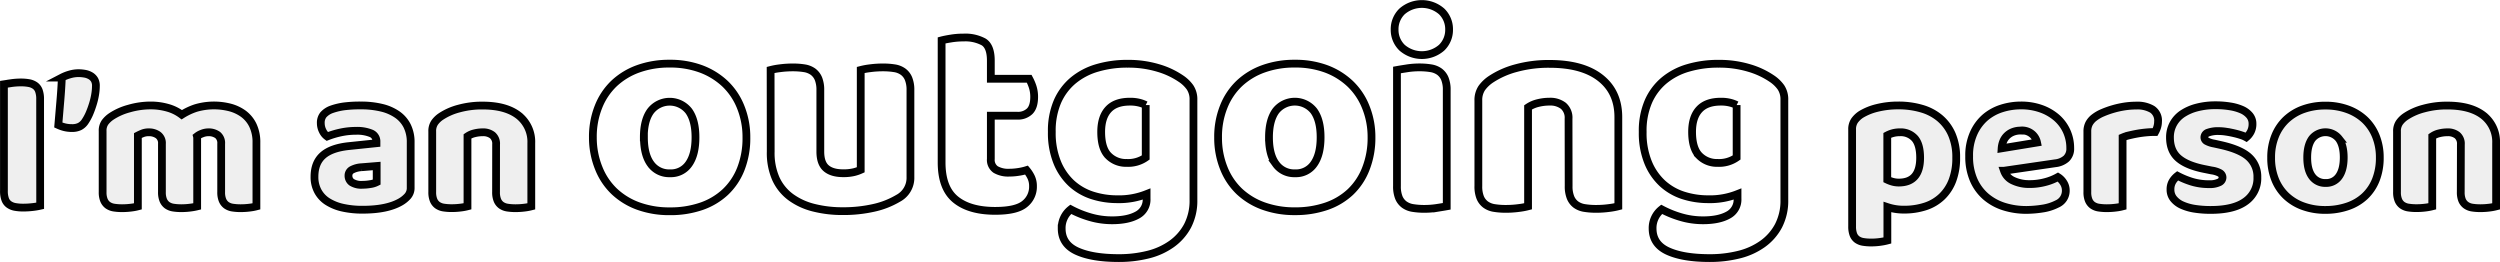 <svg xmlns="http://www.w3.org/2000/svg" viewBox="0 0 964.62 101.12"><defs><style>.\31 45f76f6-accb-4aab-8673-8f4dc477a38d{fill:#efefef;}.\31 45f76f6-accb-4aab-8673-8f4dc477a38d,.\37 2f08a20-d57a-4513-b21e-19fa1cbd39ad{stroke:#000;stroke-miterlimit:10;stroke-width:3px;}.\37 2f08a20-d57a-4513-b21e-19fa1cbd39ad{fill:#fff;}</style></defs><title>outgoing-txt</title><g id="4797471d-2517-482a-a82b-04fe5fed8e08" data-name="圖層 2"><g id="e22506a3-b9d7-415d-aa63-885f7fccda1e" data-name="圖層 1"><path class="145f76f6-accb-4aab-8673-8f4dc477a38d" d="M15.5,79.4a25.12,25.12,0,0,1-2.76.47A31.21,31.21,0,0,1,9,80.1a17.21,17.21,0,0,1-3.24-.27,5.8,5.8,0,0,1-2.36-1A4.16,4.16,0,0,1,2,76.91a9.28,9.28,0,0,1-.48-3.28V32.51l2.8-.43A26.48,26.48,0,0,1,8,31.81a17.21,17.21,0,0,1,3.24.27,5.94,5.94,0,0,1,2.36,1A4.16,4.16,0,0,1,15,35a9.26,9.26,0,0,1,.48,3.27Z"/><path class="145f76f6-accb-4aab-8673-8f4dc477a38d" d="M32.86,46.84a5.65,5.65,0,0,1-2.08,1.95,6.5,6.5,0,0,1-3,.62,11.72,11.72,0,0,1-2.8-.31,13.74,13.74,0,0,1-2.48-.86c.27-3.16.53-6.33.8-9.5s.45-6.1.56-8.8a16,16,0,0,1,2.92-1.17,12.09,12.09,0,0,1,3.48-.54,14.15,14.15,0,0,1,2.52.23,6.57,6.57,0,0,1,2.2.82,4.29,4.29,0,0,1,1.52,1.56A4.72,4.72,0,0,1,37,33.21a20.85,20.85,0,0,1-.32,3.43,26.83,26.83,0,0,1-.92,3.74A35.36,35.36,0,0,1,34.42,44,18.86,18.86,0,0,1,32.86,46.84Z"/><path class="145f76f6-accb-4aab-8673-8f4dc477a38d" d="M58.22,40.69a23.77,23.77,0,0,1,6.44.89,16.13,16.13,0,0,1,5.48,2.69,24.07,24.07,0,0,1,5.4-2.57,24.86,24.86,0,0,1,13.2-.23,15.49,15.49,0,0,1,5.2,2.45,12,12,0,0,1,3.64,4.44,15.14,15.14,0,0,1,1.36,6.74V79.63a18.68,18.68,0,0,1-2.52.47,27.42,27.42,0,0,1-3.56.23,20,20,0,0,1-3.16-.23,5.62,5.62,0,0,1-2.36-.93,4.59,4.59,0,0,1-1.48-1.91,8,8,0,0,1-.52-3.16V55.49A4,4,0,0,0,84,52.1a5.87,5.87,0,0,0-3.68-1.05,6.66,6.66,0,0,0-2.4.5A6.94,6.94,0,0,0,76,52.61a2.45,2.45,0,0,1,.08.58V79.63a22.81,22.81,0,0,1-2.6.47,26.88,26.88,0,0,1-3.48.23,20,20,0,0,1-3.16-.23,5.62,5.62,0,0,1-2.36-.93A4.59,4.59,0,0,1,63,77.26a8,8,0,0,1-.52-3.16V55.49A3.86,3.86,0,0,0,61,52.1a6,6,0,0,0-3.56-1.05,6.4,6.4,0,0,0-2.48.43c-.69.28-1.28.56-1.76.81V79.63a18.68,18.68,0,0,1-2.52.47,27.42,27.42,0,0,1-3.56.23,20,20,0,0,1-3.16-.23,5.62,5.62,0,0,1-2.36-.93,4.59,4.59,0,0,1-1.48-1.91,8,8,0,0,1-.52-3.16V50.58a5.54,5.54,0,0,1,.92-3.35A10,10,0,0,1,43,44.9a23.25,23.25,0,0,1,6.76-3A30.19,30.19,0,0,1,58.22,40.69Z"/><path class="145f76f6-accb-4aab-8673-8f4dc477a38d" d="M139.26,40.69a33.73,33.73,0,0,1,7.88.86,17.84,17.84,0,0,1,6.08,2.61,11.81,11.81,0,0,1,3.88,4.43,13.89,13.89,0,0,1,1.36,6.35V72.39a4.77,4.77,0,0,1-1.16,3.31,11.22,11.22,0,0,1-2.76,2.22q-5.21,3-14.64,3a34.26,34.26,0,0,1-7.64-.78,18.4,18.4,0,0,1-5.84-2.34,10.82,10.82,0,0,1-3.76-4,11.51,11.51,0,0,1-1.32-5.61q0-5.37,3.28-8.26t10.16-3.58l10.48-1.09v-.54a3.34,3.34,0,0,0-2-3.24,14.21,14.21,0,0,0-5.88-1,28.25,28.25,0,0,0-5.92.62,33,33,0,0,0-5.2,1.56,5.47,5.47,0,0,1-1.76-2.14,6.63,6.63,0,0,1-.72-3,4.87,4.87,0,0,1,1-3.23,7.68,7.68,0,0,1,3.08-2.06,24.11,24.11,0,0,1,5.48-1.25A48.77,48.77,0,0,1,139.26,40.69Zm.64,30.61a18.52,18.52,0,0,0,3-.27,7.7,7.7,0,0,0,2.44-.74V64.05l-5.76.47a9.14,9.14,0,0,0-3.68.94,2.5,2.5,0,0,0-1.44,2.33,3.08,3.08,0,0,0,1.24,2.54A7,7,0,0,0,139.9,71.3Z"/><path class="145f76f6-accb-4aab-8673-8f4dc477a38d" d="M191.42,55.72a4.28,4.28,0,0,0-1.4-3.54,5.85,5.85,0,0,0-3.8-1.13,13,13,0,0,0-3.16.39,8,8,0,0,0-2.68,1.17v27a19.34,19.34,0,0,1-2.52.47,27.54,27.54,0,0,1-3.56.23,19.92,19.92,0,0,1-3.16-.23,5.57,5.57,0,0,1-2.36-.93,4.51,4.51,0,0,1-1.48-1.91,8,8,0,0,1-.52-3.16V50.74a5.82,5.82,0,0,1,.92-3.43,9.41,9.41,0,0,1,2.52-2.41,23.07,23.07,0,0,1,6.84-3,33.45,33.45,0,0,1,9.16-1.17q9,0,13.92,3.85A12.92,12.92,0,0,1,205,55.25V79.63a19.34,19.34,0,0,1-2.52.47,27.54,27.54,0,0,1-3.56.23,19.92,19.92,0,0,1-3.16-.23,5.57,5.57,0,0,1-2.36-.93,4.51,4.51,0,0,1-1.48-1.91,8,8,0,0,1-.52-3.16Z"/><path class="72f08a20-d57a-4513-b21e-19fa1cbd39ad" d="M288,53a32.31,32.31,0,0,1-2.14,12.15,24.57,24.57,0,0,1-6.05,9,25.86,25.86,0,0,1-9.32,5.5,36.78,36.78,0,0,1-12.09,1.87,35.08,35.08,0,0,1-12.09-2A26.87,26.87,0,0,1,237,73.83a25.23,25.23,0,0,1-6-9A31.32,31.32,0,0,1,228.76,53a31,31,0,0,1,2.15-11.77,25.11,25.11,0,0,1,6-9,26.74,26.74,0,0,1,9.32-5.67,35.08,35.08,0,0,1,12.09-2,34.3,34.3,0,0,1,12.09,2,27.52,27.52,0,0,1,9.32,5.72,25.26,25.26,0,0,1,6.05,9A30.72,30.72,0,0,1,288,53Zm-39.54,0q0,6.71,2.65,10.28a8.69,8.69,0,0,0,7.41,3.58,8.34,8.34,0,0,0,7.28-3.63q2.55-3.63,2.55-10.23t-2.6-10.18a9.34,9.34,0,0,0-14.69,0Q248.41,46.39,248.42,53Z"/><path class="72f08a20-d57a-4513-b21e-19fa1cbd39ad" d="M297.34,27a26.72,26.72,0,0,1,3.56-.66,37.39,37.39,0,0,1,5-.33,27.32,27.32,0,0,1,4.46.33,7.77,7.77,0,0,1,3.34,1.32,6.48,6.48,0,0,1,2.09,2.7,11.54,11.54,0,0,1,.73,4.45V58.48c0,3,.75,5.15,2.26,6.44s3.69,1.92,6.55,1.92a17,17,0,0,0,4.24-.44,14.8,14.8,0,0,0,2.54-.88V27a26.72,26.72,0,0,1,3.56-.66,37.39,37.39,0,0,1,5-.33,27.32,27.32,0,0,1,4.46.33,7.67,7.67,0,0,1,3.33,1.32,6.32,6.32,0,0,1,2.09,2.7,11.34,11.34,0,0,1,.74,4.45V68.27a8.93,8.93,0,0,1-4.75,8.25,31.79,31.79,0,0,1-9.43,3.69,53.17,53.17,0,0,1-11.92,1.26A45.07,45.07,0,0,1,314,80.15a25.41,25.41,0,0,1-8.87-4.07A18.2,18.2,0,0,1,299.38,69a24.6,24.6,0,0,1-2-10.51Z"/><path class="72f08a20-d57a-4513-b21e-19fa1cbd39ad" d="M382.31,61.34a4.48,4.48,0,0,0,1.86,4.07,9.58,9.58,0,0,0,5.25,1.21,22.6,22.6,0,0,0,3.51-.28,20.16,20.16,0,0,0,3.16-.71,13.18,13.18,0,0,1,1.75,2.7,8,8,0,0,1,.74,3.57,8.43,8.43,0,0,1-3.22,6.82q-3.23,2.64-11.36,2.64-9.94,0-15.31-4.4t-5.37-14.3V15.58c.83-.22,2-.46,3.56-.71a29.64,29.64,0,0,1,4.92-.39,14.86,14.86,0,0,1,7.74,1.7c1.84,1.14,2.77,3.54,2.77,7.21v7h14.8a19.46,19.46,0,0,1,1.3,3,12.4,12.4,0,0,1,.62,4c0,2.57-.59,4.42-1.75,5.56a6.46,6.46,0,0,1-4.69,1.7H382.31Z"/><path class="72f08a20-d57a-4513-b21e-19fa1cbd39ad" d="M435.07,24.6a39.91,39.91,0,0,1,11.69,1.6,30.91,30.91,0,0,1,8.87,4.12,13.4,13.4,0,0,1,3.56,3.41,8.28,8.28,0,0,1,1.3,4.84v38.5a21,21,0,0,1-2.26,10.06,20.35,20.35,0,0,1-6.16,7,26.53,26.53,0,0,1-9.15,4.13,46,46,0,0,1-11.24,1.32q-10.28,0-16.16-2.7t-5.87-8.74a9.18,9.18,0,0,1,3.5-7.37,38.84,38.84,0,0,0,7.4,3A30,30,0,0,0,429.08,85q6.1,0,9.72-2a6.74,6.74,0,0,0,3.61-6.38V74.87a28.7,28.7,0,0,1-11.29,2,31.39,31.39,0,0,1-9.66-1.48,21.86,21.86,0,0,1-8-4.62,22.56,22.56,0,0,1-5.53-8.09,30,30,0,0,1-2.09-11.77A28.47,28.47,0,0,1,408,39.23a22.19,22.19,0,0,1,6.1-8.19,25.61,25.61,0,0,1,9.27-4.84A40.59,40.59,0,0,1,435.07,24.6Zm7,15.95a11.62,11.62,0,0,0-2.32-.88,14,14,0,0,0-3.79-.44q-5.54,0-8.3,3t-2.77,8.64c0,4.25.92,7.32,2.77,9.19a9.49,9.49,0,0,0,7.06,2.8,11.78,11.78,0,0,0,7.35-2.09Z"/><path class="72f08a20-d57a-4513-b21e-19fa1cbd39ad" d="M529.19,53A32.3,32.3,0,0,1,527,65.13a24.57,24.57,0,0,1-6,9,25.77,25.77,0,0,1-9.32,5.5,36.78,36.78,0,0,1-12.09,1.87,35.08,35.08,0,0,1-12.09-2,26.87,26.87,0,0,1-9.32-5.66,25.23,25.23,0,0,1-6-9A31.32,31.32,0,0,1,470,53a31,31,0,0,1,2.15-11.77,25.11,25.11,0,0,1,6-9,26.74,26.74,0,0,1,9.32-5.67,35.08,35.08,0,0,1,12.09-2,34.3,34.3,0,0,1,12.09,2A27.42,27.42,0,0,1,521,32.35a25.26,25.26,0,0,1,6,9A30.72,30.72,0,0,1,529.19,53Zm-39.55,0q0,6.71,2.66,10.28a8.66,8.66,0,0,0,7.4,3.58A8.34,8.34,0,0,0,507,63.21q2.55-3.63,2.55-10.23t-2.6-10.18a9.34,9.34,0,0,0-14.69,0Q489.65,46.39,489.64,53Z"/><path class="72f08a20-d57a-4513-b21e-19fa1cbd39ad" d="M538.11,11.4a9.53,9.53,0,0,1,2.88-7,11.61,11.61,0,0,1,15.26,0,9.53,9.53,0,0,1,2.88,7,9.53,9.53,0,0,1-2.88,7,11.61,11.61,0,0,1-15.26,0A9.53,9.53,0,0,1,538.11,11.4Zm20.11,68.2c-.83.15-2.05.35-3.67.61a32.18,32.18,0,0,1-4.91.38,27.36,27.36,0,0,1-4.47-.33,7.67,7.67,0,0,1-3.33-1.32,6.43,6.43,0,0,1-2.09-2.69,11.44,11.44,0,0,1-.73-4.46V27c.82-.15,2.05-.35,3.67-.6A30.87,30.87,0,0,1,547.6,26a27.15,27.15,0,0,1,4.46.33,7.77,7.77,0,0,1,3.34,1.32,6.4,6.4,0,0,1,2.09,2.7,11.35,11.35,0,0,1,.73,4.45Z"/><path class="72f08a20-d57a-4513-b21e-19fa1cbd39ad" d="M605.22,45.83a6.06,6.06,0,0,0-2-5,8.28,8.28,0,0,0-5.37-1.6,18.16,18.16,0,0,0-4.46.55,11.61,11.61,0,0,0-3.79,1.65V79.6a26.72,26.72,0,0,1-3.56.66,37.24,37.24,0,0,1-5,.33,27.36,27.36,0,0,1-4.47-.33,7.67,7.67,0,0,1-3.33-1.32,6.43,6.43,0,0,1-2.09-2.69,11.44,11.44,0,0,1-.73-4.46v-33A8.36,8.36,0,0,1,571.72,34a13.71,13.71,0,0,1,3.56-3.41,32.77,32.77,0,0,1,9.66-4.29,47.42,47.42,0,0,1,12.94-1.65q12.76,0,19.66,5.44t6.89,15.13V79.6a26.72,26.72,0,0,1-3.56.66,37.24,37.24,0,0,1-5,.33,27.36,27.36,0,0,1-4.47-.33,7.67,7.67,0,0,1-3.33-1.32A6.43,6.43,0,0,1,606,76.25a11.43,11.43,0,0,1-.74-4.46Z"/><path class="72f08a20-d57a-4513-b21e-19fa1cbd39ad" d="M663.07,24.6a40,40,0,0,1,11.7,1.6,31.17,31.17,0,0,1,8.87,4.12,13.5,13.5,0,0,1,3.55,3.41,8.28,8.28,0,0,1,1.3,4.84v38.5a21,21,0,0,1-2.26,10.06,20.22,20.22,0,0,1-6.15,7,26.58,26.58,0,0,1-9.16,4.13,46,46,0,0,1-11.24,1.32q-10.27,0-16.15-2.7t-5.88-8.74a9.18,9.18,0,0,1,3.5-7.37,39.1,39.1,0,0,0,7.4,3A30.06,30.06,0,0,0,657.08,85q6.1,0,9.72-2a6.74,6.74,0,0,0,3.62-6.38V74.87a28.76,28.76,0,0,1-11.3,2,31.39,31.39,0,0,1-9.66-1.48,21.82,21.82,0,0,1-8-4.62,22.58,22.58,0,0,1-5.54-8.09,30,30,0,0,1-2.09-11.77A28.47,28.47,0,0,1,636,39.23a22.19,22.19,0,0,1,6.1-8.19,25.61,25.61,0,0,1,9.27-4.84A40.64,40.64,0,0,1,663.07,24.6Zm7,15.95a11.62,11.62,0,0,0-2.32-.88,14,14,0,0,0-3.78-.44c-3.7,0-6.46,1-8.31,3s-2.77,4.9-2.77,8.64c0,4.25.93,7.32,2.77,9.19a9.5,9.5,0,0,0,7.06,2.8,11.78,11.78,0,0,0,7.35-2.09Z"/><path class="145f76f6-accb-4aab-8673-8f4dc477a38d" d="M732.48,40.69a31.43,31.43,0,0,1,8.92,1.21,19,19,0,0,1,7.08,3.7,17.19,17.19,0,0,1,4.64,6.27,22,22,0,0,1,1.68,9,24.15,24.15,0,0,1-1.44,8.72,16.89,16.89,0,0,1-4.08,6.27,16.68,16.68,0,0,1-6.36,3.78,26,26,0,0,1-8.28,1.25,19.78,19.78,0,0,1-6.4-1V92.79a20.85,20.85,0,0,1-2.56.51,23.64,23.64,0,0,1-3.6.27,18.88,18.88,0,0,1-3.16-.23,5.62,5.62,0,0,1-2.36-.93,4.28,4.28,0,0,1-1.44-1.91,8.72,8.72,0,0,1-.48-3.16V50a5.91,5.91,0,0,1,.92-3.43,9.41,9.41,0,0,1,2.52-2.41,21.67,21.67,0,0,1,6.16-2.5A33.65,33.65,0,0,1,732.48,40.69Zm.16,29.75q8.24,0,8.24-9.58,0-5-2-7.4A7.26,7.26,0,0,0,733,51.05a9.86,9.86,0,0,0-2.72.35,10.37,10.37,0,0,0-2.08.82V69.35a12.46,12.46,0,0,0,2.08.78A8.87,8.87,0,0,0,732.64,70.44Z"/><path class="145f76f6-accb-4aab-8673-8f4dc477a38d" d="M782,81a28.62,28.62,0,0,1-8.76-1.29,20.13,20.13,0,0,1-7-3.85,18,18,0,0,1-4.72-6.47,22.34,22.34,0,0,1-1.72-9.11,20.78,20.78,0,0,1,1.72-8.84A17.54,17.54,0,0,1,766,45.32a18.24,18.24,0,0,1,6.4-3.5,24.52,24.52,0,0,1,7.36-1.13,22.77,22.77,0,0,1,7.72,1.25,18.73,18.73,0,0,1,6,3.42,15.35,15.35,0,0,1,3.92,5.22,15.68,15.68,0,0,1,1.4,6.62,5.23,5.23,0,0,1-1.52,4A7.66,7.66,0,0,1,793,63l-19.76,2.88a6.55,6.55,0,0,0,3.6,3.86,14.38,14.38,0,0,0,6.24,1.28,23.1,23.1,0,0,0,6.2-.81,20.08,20.08,0,0,0,4.76-1.91,6.62,6.62,0,0,1,2.16,2.18,5.44,5.44,0,0,1,.88,3,5.54,5.54,0,0,1-3.36,5.22A18.24,18.24,0,0,1,788,80.49,41.82,41.82,0,0,1,782,81Zm-2.24-30.61a8,8,0,0,0-3.32.62,6.8,6.8,0,0,0-2.28,1.6,6.44,6.44,0,0,0-1.32,2.18,8.72,8.72,0,0,0-.52,2.45L786,55a5.87,5.87,0,0,0-1.76-3.12A6,6,0,0,0,779.76,50.35Z"/><path class="145f76f6-accb-4aab-8673-8f4dc477a38d" d="M819,79.63a18.68,18.68,0,0,1-2.52.47,27.42,27.42,0,0,1-3.56.23,20,20,0,0,1-3.16-.23,5.62,5.62,0,0,1-2.36-.93,4.59,4.59,0,0,1-1.48-1.91,8,8,0,0,1-.52-3.16V50.74a6.54,6.54,0,0,1,.68-3.08,7.3,7.3,0,0,1,2-2.3,14.61,14.61,0,0,1,3.16-1.83,34.69,34.69,0,0,1,4-1.44,35.19,35.19,0,0,1,4.48-1,30.2,30.2,0,0,1,4.64-.35,11.14,11.14,0,0,1,6.08,1.44,5.18,5.18,0,0,1,2.24,4.71,7.4,7.4,0,0,1-.32,2.14,9.44,9.44,0,0,1-.8,1.91c-1.12,0-2.27.05-3.44.16s-2.32.26-3.44.46-2.17.43-3.16.66a14.64,14.64,0,0,0-2.52.82Z"/><path class="145f76f6-accb-4aab-8673-8f4dc477a38d" d="M871,68.42a10.85,10.85,0,0,1-4.56,9.26Q861.92,81,853,81a39.24,39.24,0,0,1-6.24-.46,18.87,18.87,0,0,1-4.92-1.44,8.73,8.73,0,0,1-3.2-2.46,5.5,5.5,0,0,1-1.16-3.5,5.91,5.91,0,0,1,.8-3.16,7.92,7.92,0,0,1,1.92-2.14,32.63,32.63,0,0,0,5.32,2.22,22.41,22.41,0,0,0,6.92,1,8.25,8.25,0,0,0,3.8-.7,2.09,2.09,0,0,0,1.32-1.87,2,2,0,0,0-1-1.71,9.21,9.21,0,0,0-3.2-1L851,65.3q-7-1.32-10.36-4.17T837.28,53a10.71,10.71,0,0,1,1.28-5.22,11,11,0,0,1,3.6-3.9,18.25,18.25,0,0,1,5.56-2.41,28.05,28.05,0,0,1,7.16-.86,33.72,33.72,0,0,1,5.56.43A18.32,18.32,0,0,1,865,42.33a8.23,8.23,0,0,1,3,2.21,4.93,4.93,0,0,1,1.12,3.24,6.5,6.5,0,0,1-.68,3.07A7,7,0,0,1,866.72,53a9.74,9.74,0,0,0-1.92-.82,27.94,27.94,0,0,0-2.8-.78c-1-.23-2-.43-3.08-.59a20.14,20.14,0,0,0-2.84-.23,11.21,11.21,0,0,0-4.08.59A1.94,1.94,0,0,0,850.56,53a1.65,1.65,0,0,0,.8,1.4,9.41,9.41,0,0,0,3,1l2.48.55q7.68,1.71,10.92,4.71A10.08,10.08,0,0,1,871,68.42Z"/><path class="145f76f6-accb-4aab-8673-8f4dc477a38d" d="M918.24,60.78a23,23,0,0,1-1.52,8.61,17.55,17.55,0,0,1-4.28,6.35,18.3,18.3,0,0,1-6.6,3.89A26.24,26.24,0,0,1,897.28,81a24.67,24.67,0,0,1-8.56-1.41,18.84,18.84,0,0,1-6.6-4,17.81,17.81,0,0,1-4.28-6.34,22.09,22.09,0,0,1-1.52-8.42,21.8,21.8,0,0,1,1.52-8.33,17.85,17.85,0,0,1,4.28-6.35,19,19,0,0,1,6.6-4,24.91,24.91,0,0,1,8.56-1.4,24.25,24.25,0,0,1,8.56,1.44,19.38,19.38,0,0,1,6.6,4,18,18,0,0,1,4.28,6.35A21.76,21.76,0,0,1,918.24,60.78Zm-28,0c0,3.17.62,5.6,1.88,7.29a6.17,6.17,0,0,0,5.24,2.53A5.93,5.93,0,0,0,902.52,68c1.2-1.72,1.8-4.13,1.8-7.25s-.62-5.51-1.84-7.2a6.61,6.61,0,0,0-10.4,0Q890.24,56.12,890.24,60.78Z"/><path class="145f76f6-accb-4aab-8673-8f4dc477a38d" d="M949.52,55.72a4.28,4.28,0,0,0-1.4-3.54,5.85,5.85,0,0,0-3.8-1.13,13,13,0,0,0-3.16.39,8,8,0,0,0-2.68,1.17v27a19.34,19.34,0,0,1-2.52.47,27.54,27.54,0,0,1-3.56.23,19.92,19.92,0,0,1-3.16-.23,5.57,5.57,0,0,1-2.36-.93,4.51,4.51,0,0,1-1.48-1.91,8,8,0,0,1-.52-3.16V50.74a5.82,5.82,0,0,1,.92-3.43,9.41,9.41,0,0,1,2.52-2.41,23.07,23.07,0,0,1,6.84-3,33.45,33.45,0,0,1,9.16-1.17q9,0,13.92,3.85a12.92,12.92,0,0,1,4.88,10.71V79.63a19.34,19.34,0,0,1-2.52.47,27.54,27.54,0,0,1-3.56.23,19.92,19.92,0,0,1-3.16-.23,5.57,5.57,0,0,1-2.36-.93A4.51,4.51,0,0,1,950,77.26a8,8,0,0,1-.52-3.16Z"/></g></g></svg>